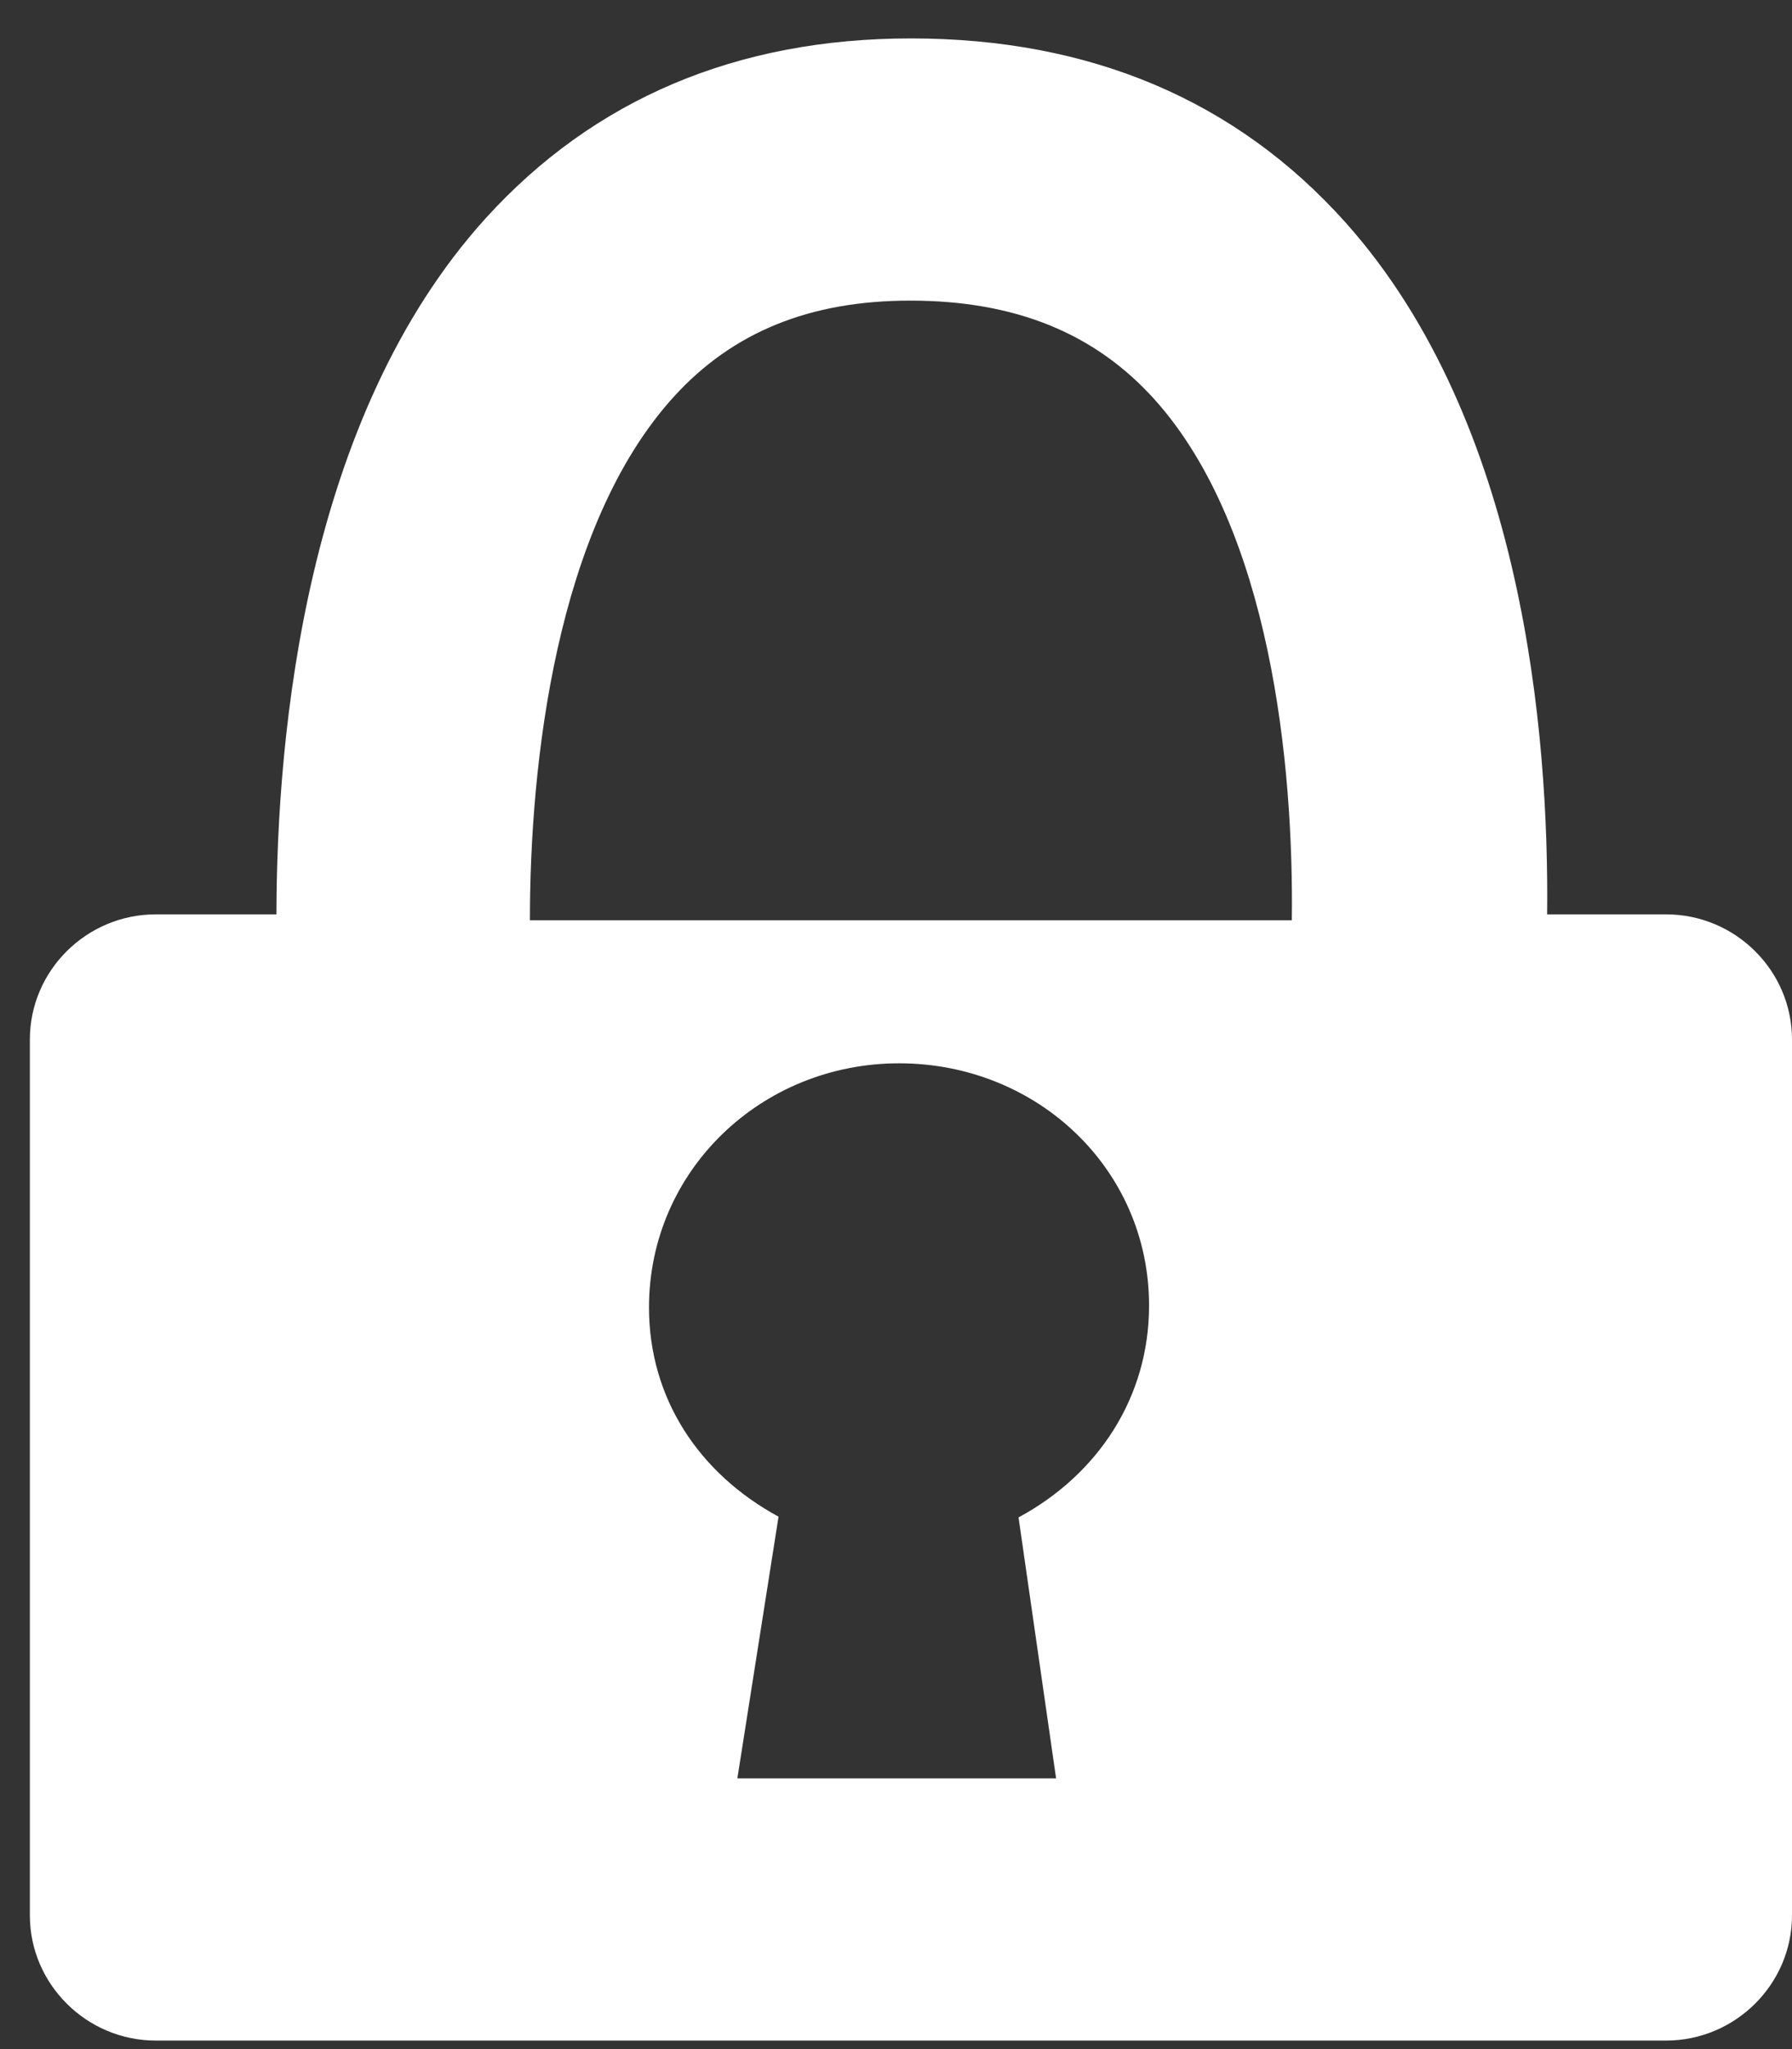<?xml version="1.0" encoding="UTF-8"?>
<svg width="42px" height="48px" viewBox="0 0 42 48" version="1.1" xmlns="http://www.w3.org/2000/svg" xmlns:xlink="http://www.w3.org/1999/xlink">
    <rect x="0" y="0" width="42" height="48" fill="#333333" stroke="none"/>
    <title>Shape</title>
    <g id="Visuals" stroke="none" stroke-width="1" fill="none" fill-rule="evenodd">
        <g id="Invest" transform="translate(-848, -1108)" fill="#FFFFFF" fill-rule="nonzero">
            <g id="Group-4" transform="translate(806, 1069)">
                <path d="M81.05,60.419 L78.261,60.419 C78.307,56.199 77.708,48.889 73.545,44.222 C70.984,41.354 67.556,39.9 63.35,39.9 C59.271,39.9 55.918,41.32 53.382,44.114 C49.159,48.774 48.485,56.183 48.479,60.419 L45.65,60.419 C44.028,60.419 42.7,61.736 42.7,63.35 L42.7,83.869 C42.7,85.477 44.028,86.8 45.65,86.8 L81.05,86.8 C82.672,86.8 84,85.477 84,83.869 L84,63.35 C84,61.736 82.672,60.419 81.05,60.419 L81.05,60.419 Z M65.872,74.545 L66.752,80.658 L59.282,80.658 L60.247,74.528 C58.386,73.518 57.211,71.759 57.211,69.627 C57.211,66.424 59.84,63.908 63.073,63.908 C66.302,63.908 68.931,66.379 68.931,69.582 C68.931,71.725 67.745,73.535 65.872,74.545 L65.872,74.545 Z M72.277,60.558 L54.42,60.558 C54.418,56.895 55.03,51.333 57.789,48.298 C59.168,46.779 60.981,46.042 63.332,46.042 C65.789,46.042 67.661,46.802 69.063,48.361 C71.782,51.389 72.323,56.923 72.277,60.558 L72.277,60.558 Z" id="Shape"></path>
            </g>
        </g>
    </g>
</svg>